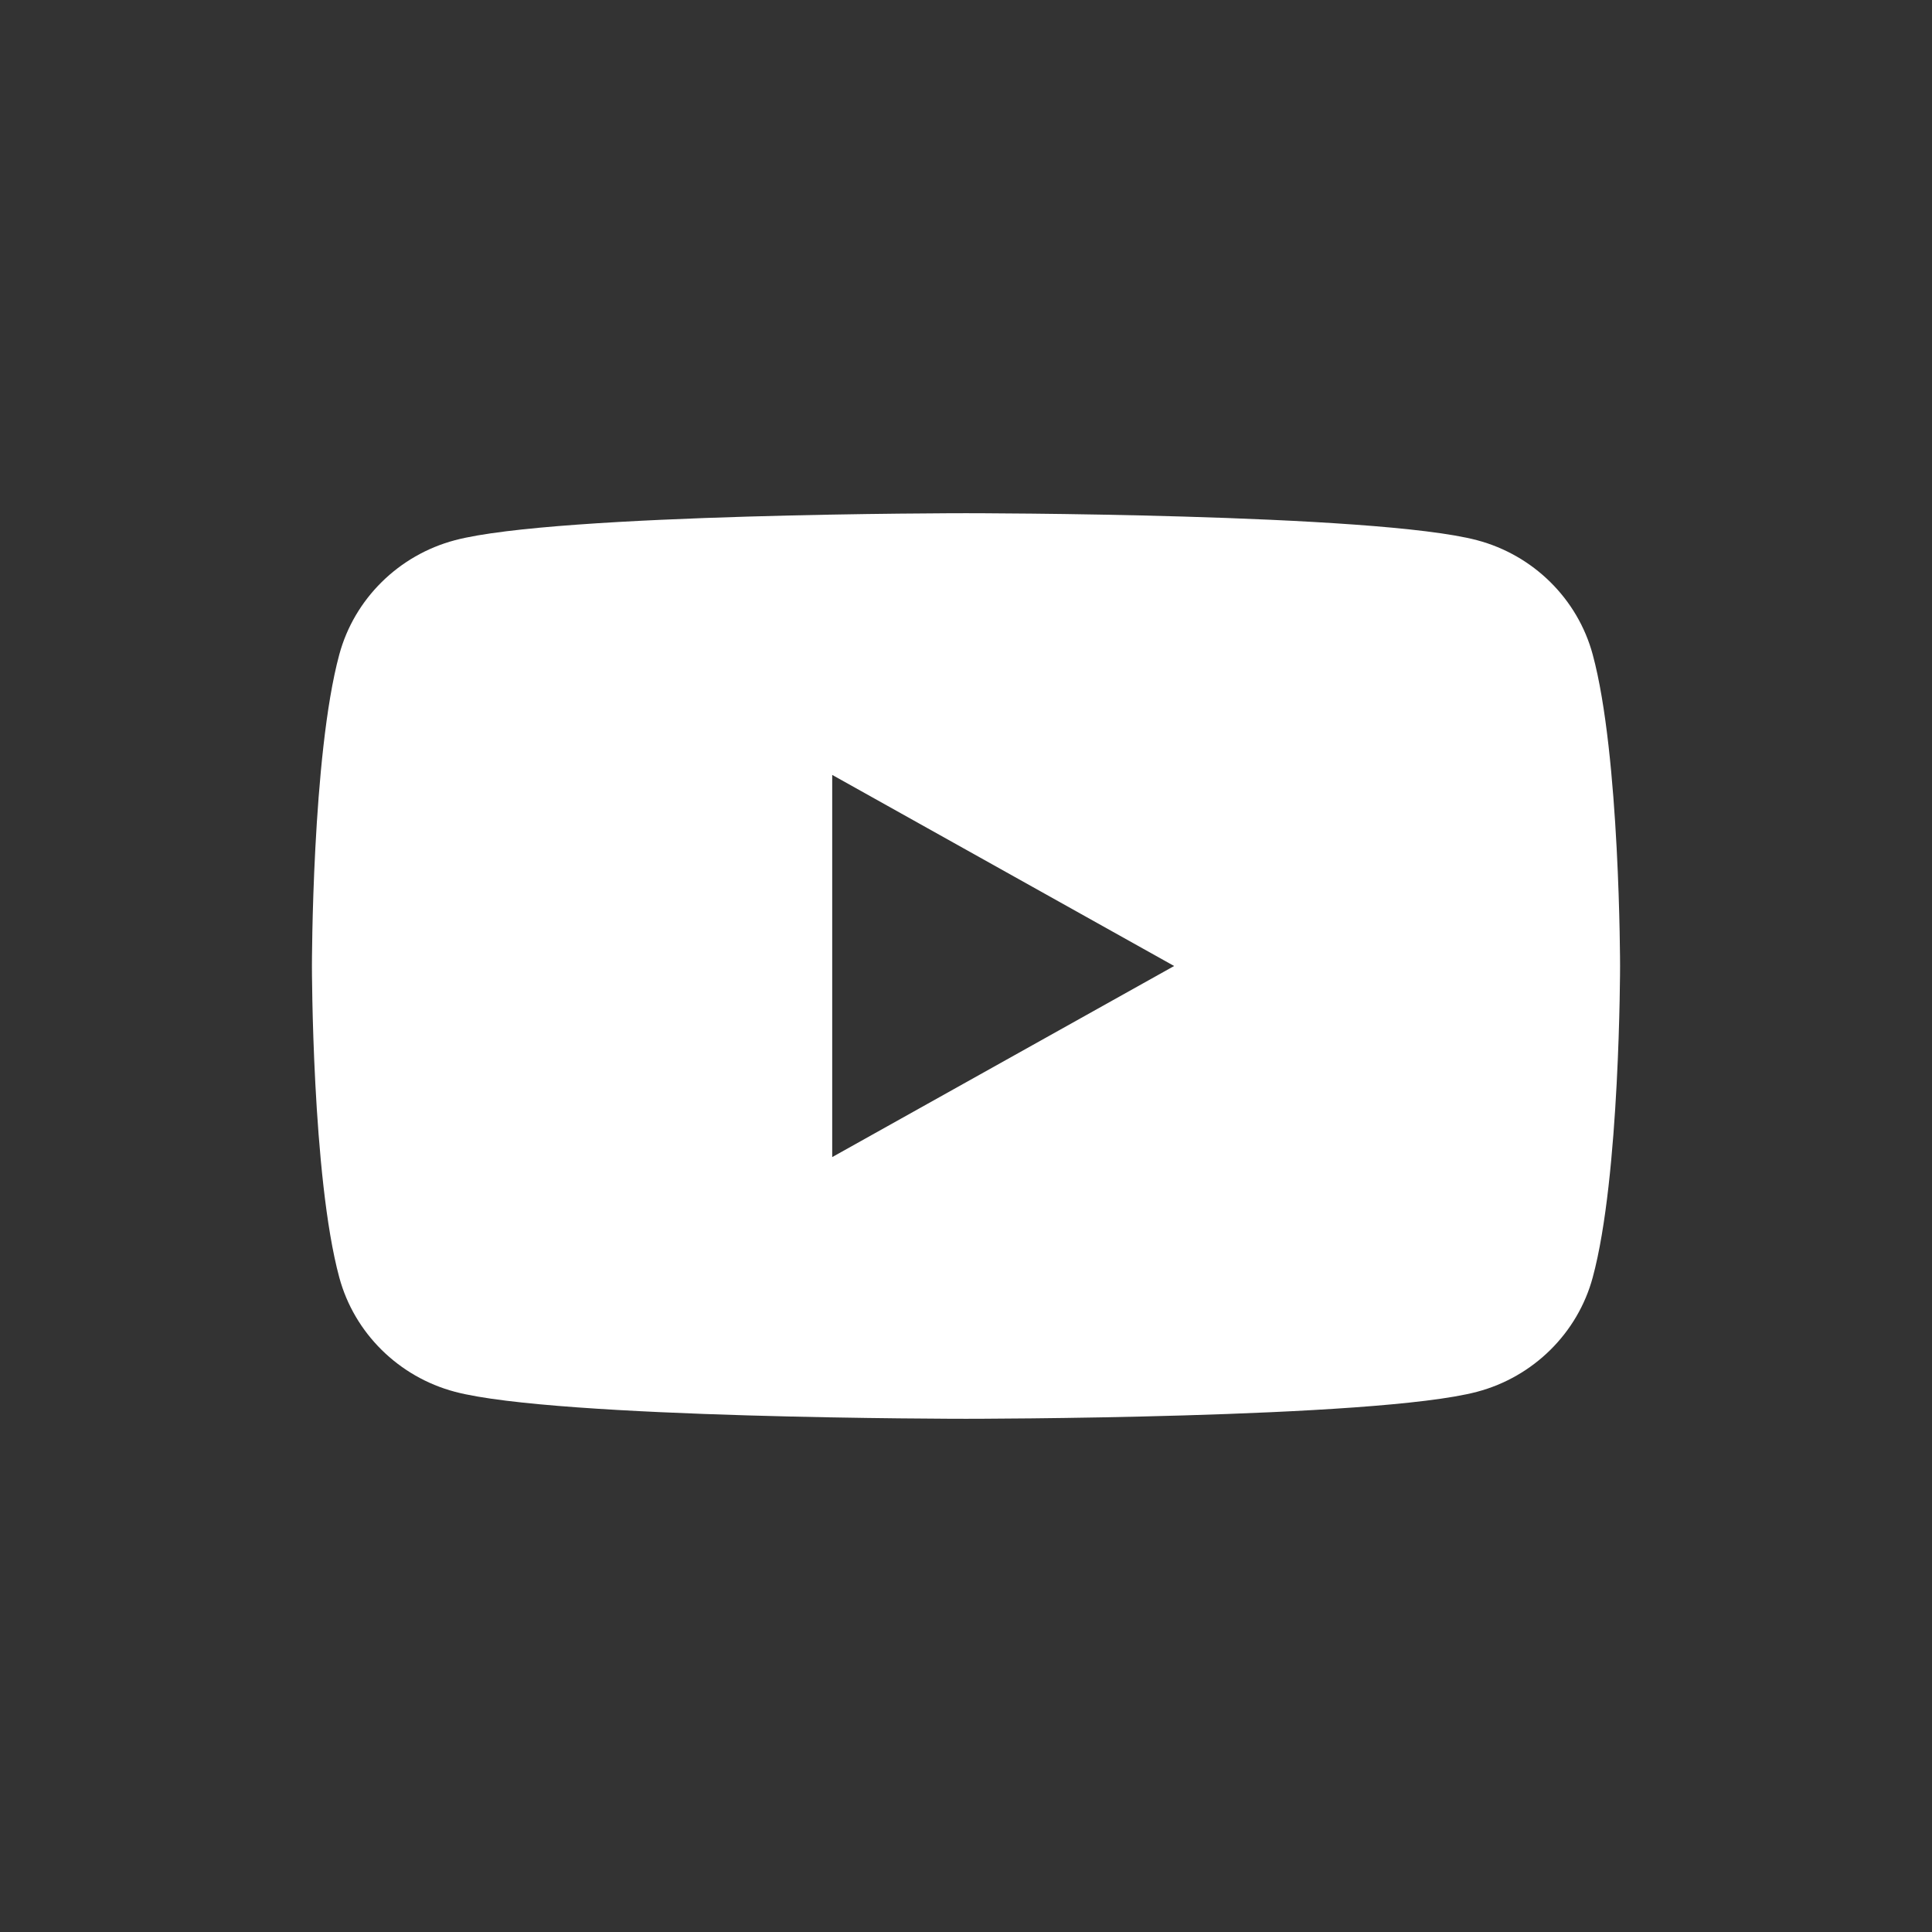 <svg width="44" height="44" viewBox="0 0 44 44" fill="none" xmlns="http://www.w3.org/2000/svg">
<rect x="0" y="0" width="44" height="44" fill="#333333" stroke="none"/>
<path d="M22 11.688C22 11.688 31.317 11.687 33.639 12.303C34.921 12.642 35.931 13.64 36.273 14.907C36.896 17.206 36.896 21.999 36.896 22C36.896 22 36.896 26.796 36.273 29.093C35.931 30.36 34.921 31.358 33.639 31.697C31.317 32.313 22 32.312 22 32.312C21.936 32.312 12.677 32.311 10.361 31.697C9.08 31.358 8.069 30.36 7.727 29.093C7.104 26.794 7.104 22 7.104 22C7.104 21.999 7.104 17.206 7.727 14.907C8.069 13.64 9.08 12.642 10.361 12.303C12.676 11.689 21.936 11.688 22 11.688ZM18.953 26.352L26.74 22L18.953 17.648V26.352Z" fill="white"/>
</svg>
